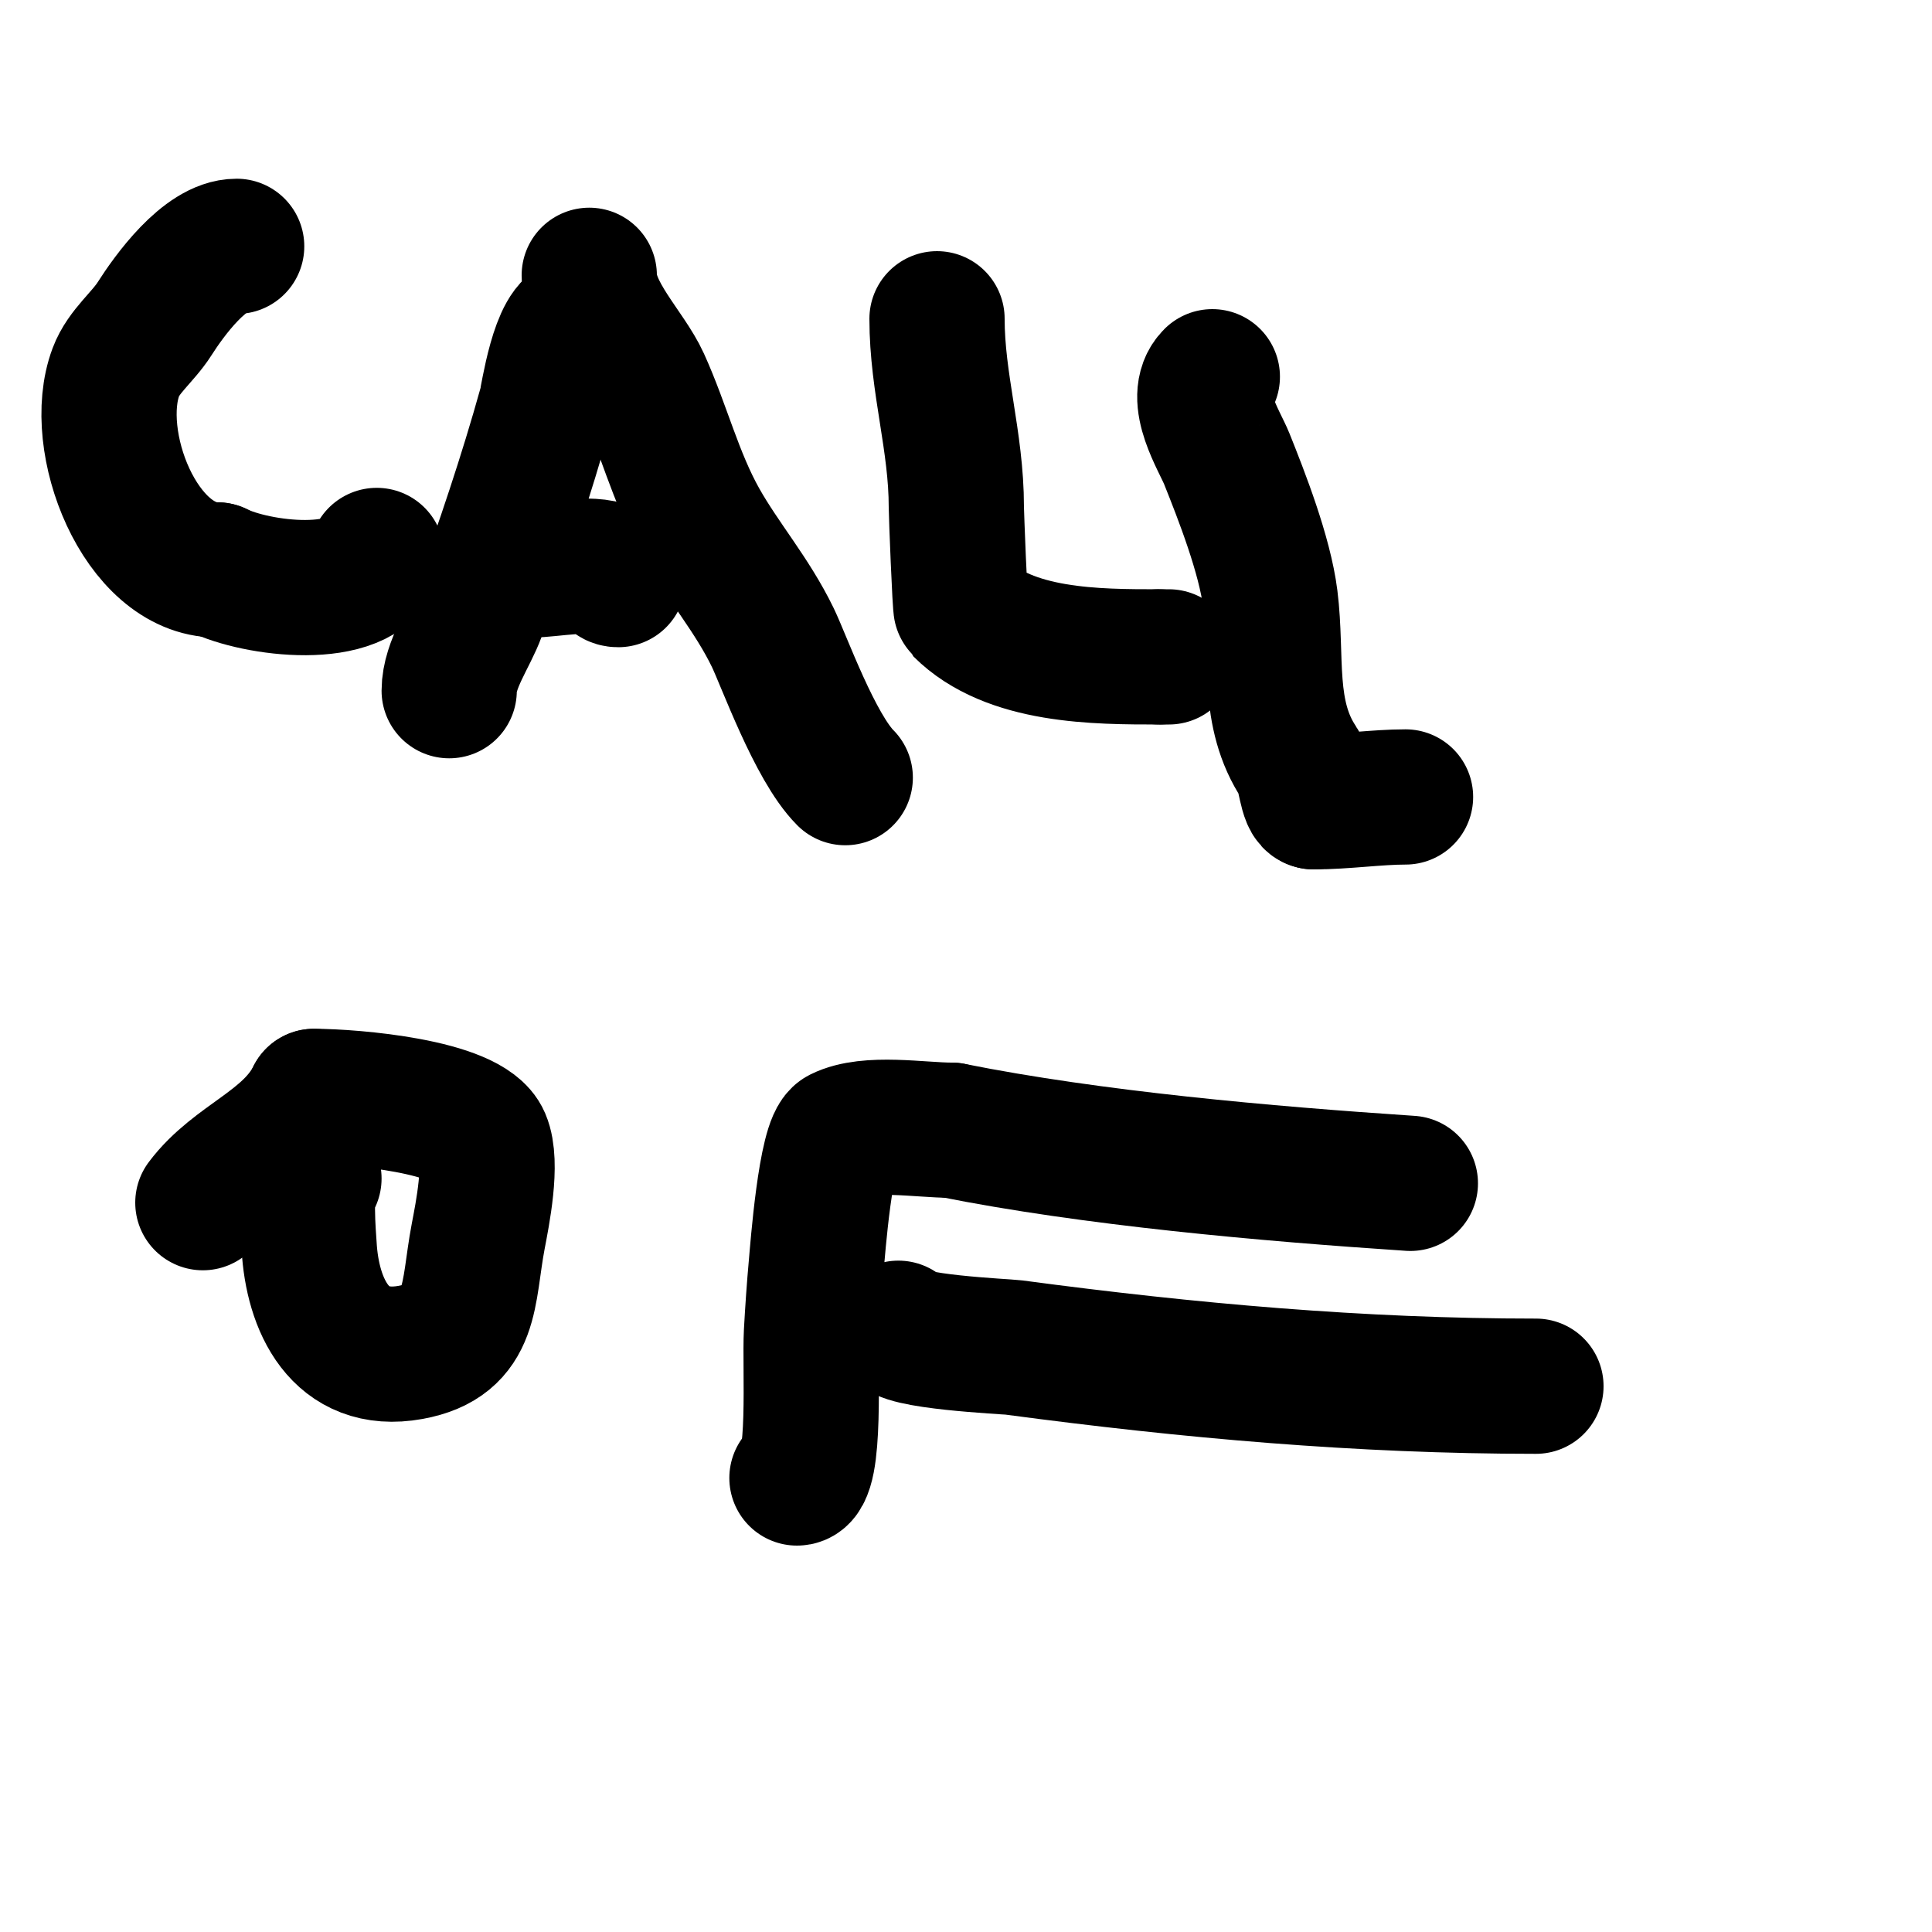 <svg viewBox='0 0 400 400' version='1.1' xmlns='http://www.w3.org/2000/svg' xmlns:xlink='http://www.w3.org/1999/xlink'><g fill='none' stroke='#000000' stroke-width='28' stroke-linecap='round' stroke-linejoin='round'><path d='M49,51c-6.587,0 -13.961,10.225 -17,15c-2.434,3.825 -6.408,6.755 -8,11c-5.376,14.337 5.067,41 21,41'/><path d='M45,118c7.995,3.998 29.749,6.752 33,-3'/><path d='M120,67c-4.414,0 -6.51,15.235 -7,17c-3.996,14.385 -8.984,29.108 -14,43c-1.708,4.73 -6,10.612 -6,16'/><path d='M122,57c0,7.858 8.024,15.452 11,22c4.309,9.479 6.801,19.758 12,29c4.588,8.157 10.686,15.103 15,24c2.299,4.742 8.714,22.714 15,29'/><path d='M110,118c3.891,0 12.477,-1.762 16,0c0.867,0.433 0.349,2 2,2'/><path d='M194,66c0,13.41 4,25.306 4,39c0,1.219 0.744,20.744 1,21c9.999,9.999 28.01,10 41,10'/><path d='M240,136l2,0'/><path d='M251,78c-4.308,4.308 1.536,13.339 3,17c3.027,7.569 7.856,19.851 9,29c1.516,12.128 -0.84,23.74 6,34c1.244,1.866 1.47,8 3,8'/><path d='M272,166c6.334,0 13.061,-1 19,-1'/><path d='M65,244c-2.205,0 -1.073,12.682 -1,14c0.671,12.074 6.319,24.669 21,22c13.124,-2.386 11.747,-12.172 14,-24c0.864,-4.537 3.043,-15.232 1,-20c-2.999,-6.998 -26.94,-9 -35,-9'/><path d='M65,227c-5.03,10.061 -16.256,13.008 -23,22'/><path d='M165,306c4.089,0 2.623,-23.216 3,-30c0.26,-4.671 0.576,-9.341 1,-14c0.27,-2.966 1.942,-25.471 5,-27c5.79,-2.895 16.539,-1 23,-1'/><path d='M197,234c29.266,5.853 65.052,9.003 95,11'/><path d='M186,275c0,2.826 22.192,3.759 24,4c36.101,4.813 71.574,8 108,8'/></g>
</svg>